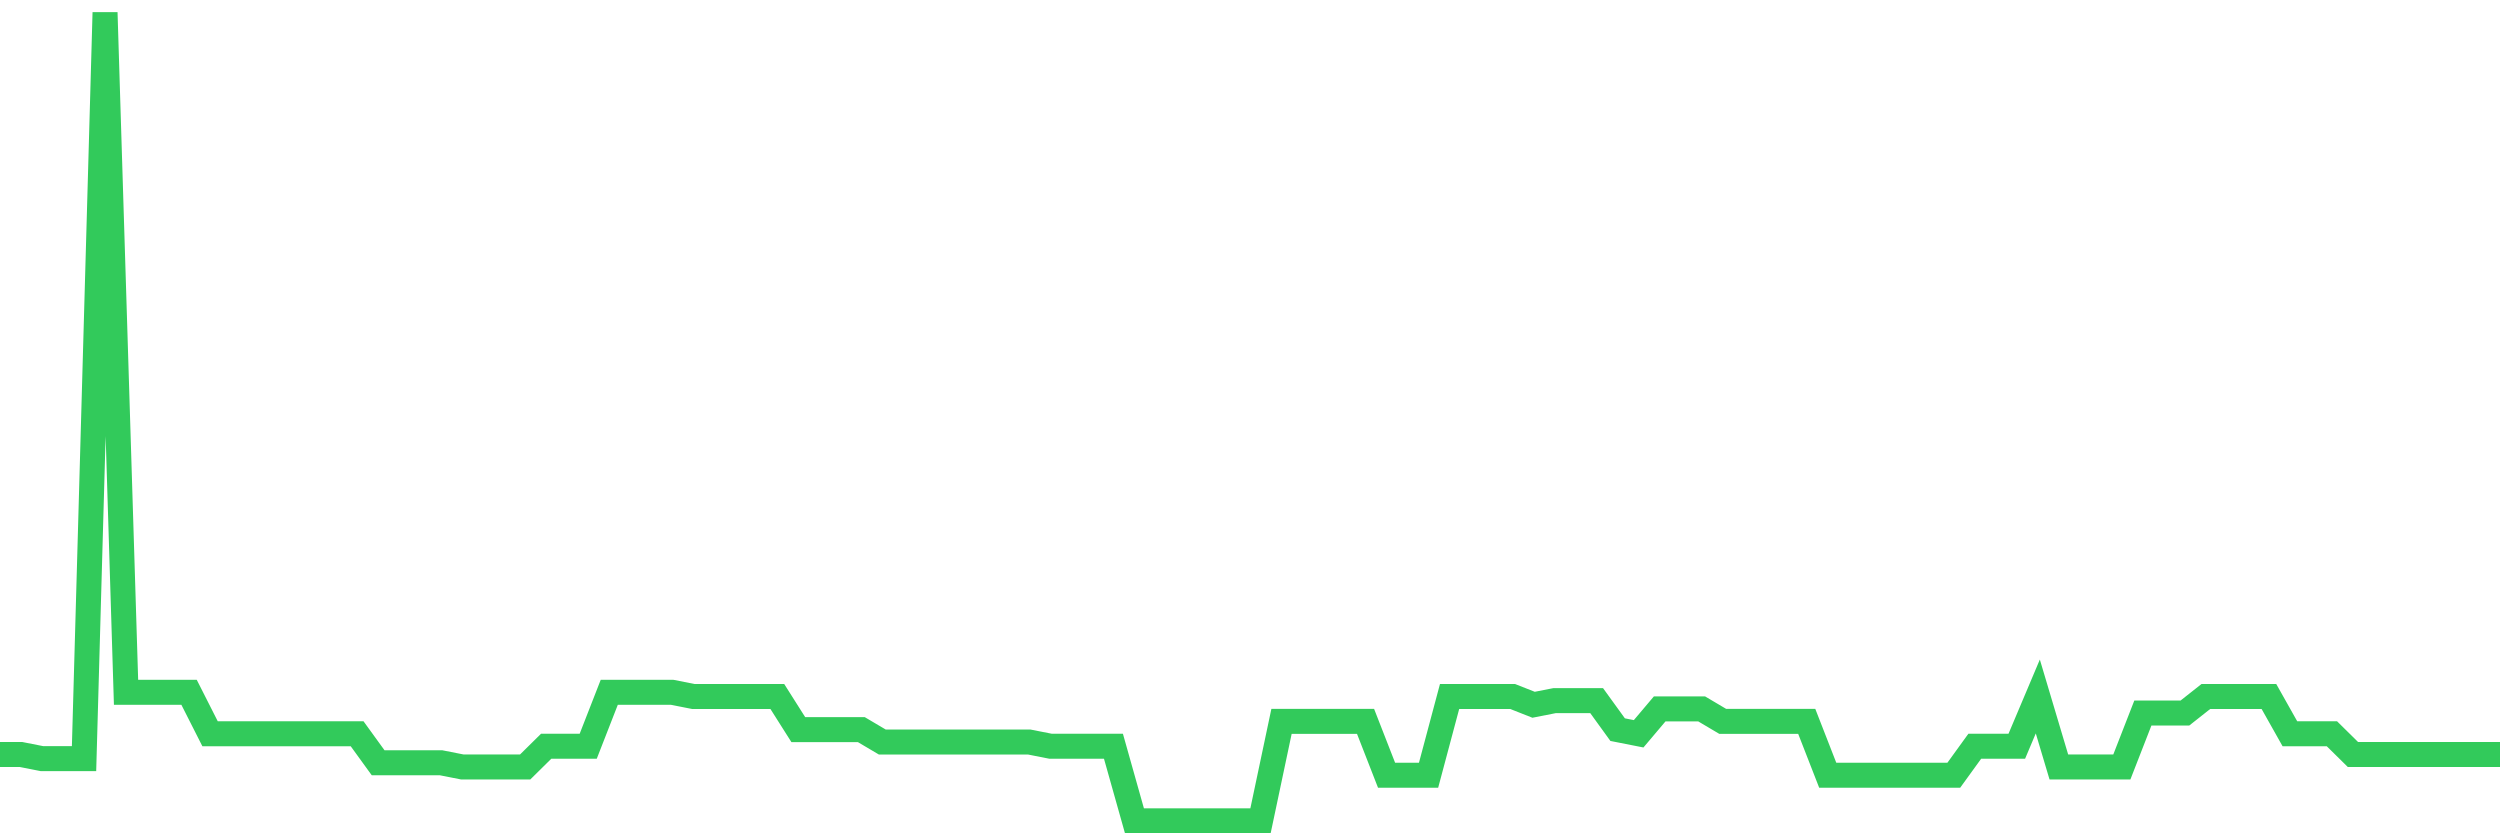 <svg
  xmlns="http://www.w3.org/2000/svg"
  xmlns:xlink="http://www.w3.org/1999/xlink"
  width="120"
  height="40"
  viewBox="0 0 120 40"
  preserveAspectRatio="none"
>
  <polyline
    points="0,36.216 1.008,36.216 2.017,36.415 3.025,36.415 4.034,36.415 5.042,0.6 6.05,33.232 7.059,33.232 8.067,33.232 9.076,33.232 10.084,35.222 11.092,35.222 12.101,35.222 13.109,35.222 14.118,35.222 15.126,35.222 16.134,35.222 17.143,35.222 18.151,36.614 19.16,36.614 20.168,36.614 21.176,36.614 22.185,36.813 23.193,36.813 24.202,36.813 25.21,36.813 26.218,35.818 27.227,35.818 28.235,35.818 29.244,33.232 30.252,33.232 31.261,33.232 32.269,33.232 33.277,33.431 34.286,33.431 35.294,33.431 36.303,33.431 37.311,33.431 38.319,35.023 39.328,35.023 40.336,35.023 41.345,35.023 42.353,35.619 43.361,35.619 44.37,35.619 45.378,35.619 46.387,35.619 47.395,35.619 48.403,35.619 49.412,35.619 50.42,35.818 51.429,35.818 52.437,35.818 53.445,35.818 54.454,39.4 55.462,39.4 56.471,39.4 57.479,39.4 58.487,39.4 59.496,39.4 60.504,39.4 61.513,34.625 62.521,34.625 63.529,34.625 64.538,34.625 65.546,34.625 66.555,37.211 67.563,37.211 68.571,37.211 69.58,33.431 70.588,33.431 71.597,33.431 72.605,33.431 73.613,33.829 74.622,33.63 75.63,33.63 76.639,33.63 77.647,35.023 78.655,35.222 79.664,34.028 80.672,34.028 81.681,34.028 82.689,34.625 83.697,34.625 84.706,34.625 85.714,34.625 86.723,34.625 87.731,37.211 88.739,37.211 89.748,37.211 90.756,37.211 91.765,37.211 92.773,37.211 93.782,37.211 94.79,35.818 95.798,35.818 96.807,35.818 97.815,33.431 98.824,36.813 99.832,36.813 100.84,36.813 101.849,36.813 102.857,34.227 103.866,34.227 104.874,34.227 105.882,33.431 106.891,33.431 107.899,33.431 108.908,33.431 109.916,35.222 110.924,35.222 111.933,35.222 112.941,36.216 113.95,36.216 114.958,36.216 115.966,36.216 116.975,36.216 117.983,36.216 118.992,36.216 120,36.216"
    fill="none"
    stroke="#32ca5b"
    stroke-width="1.2"
  >
  </polyline>
</svg>
